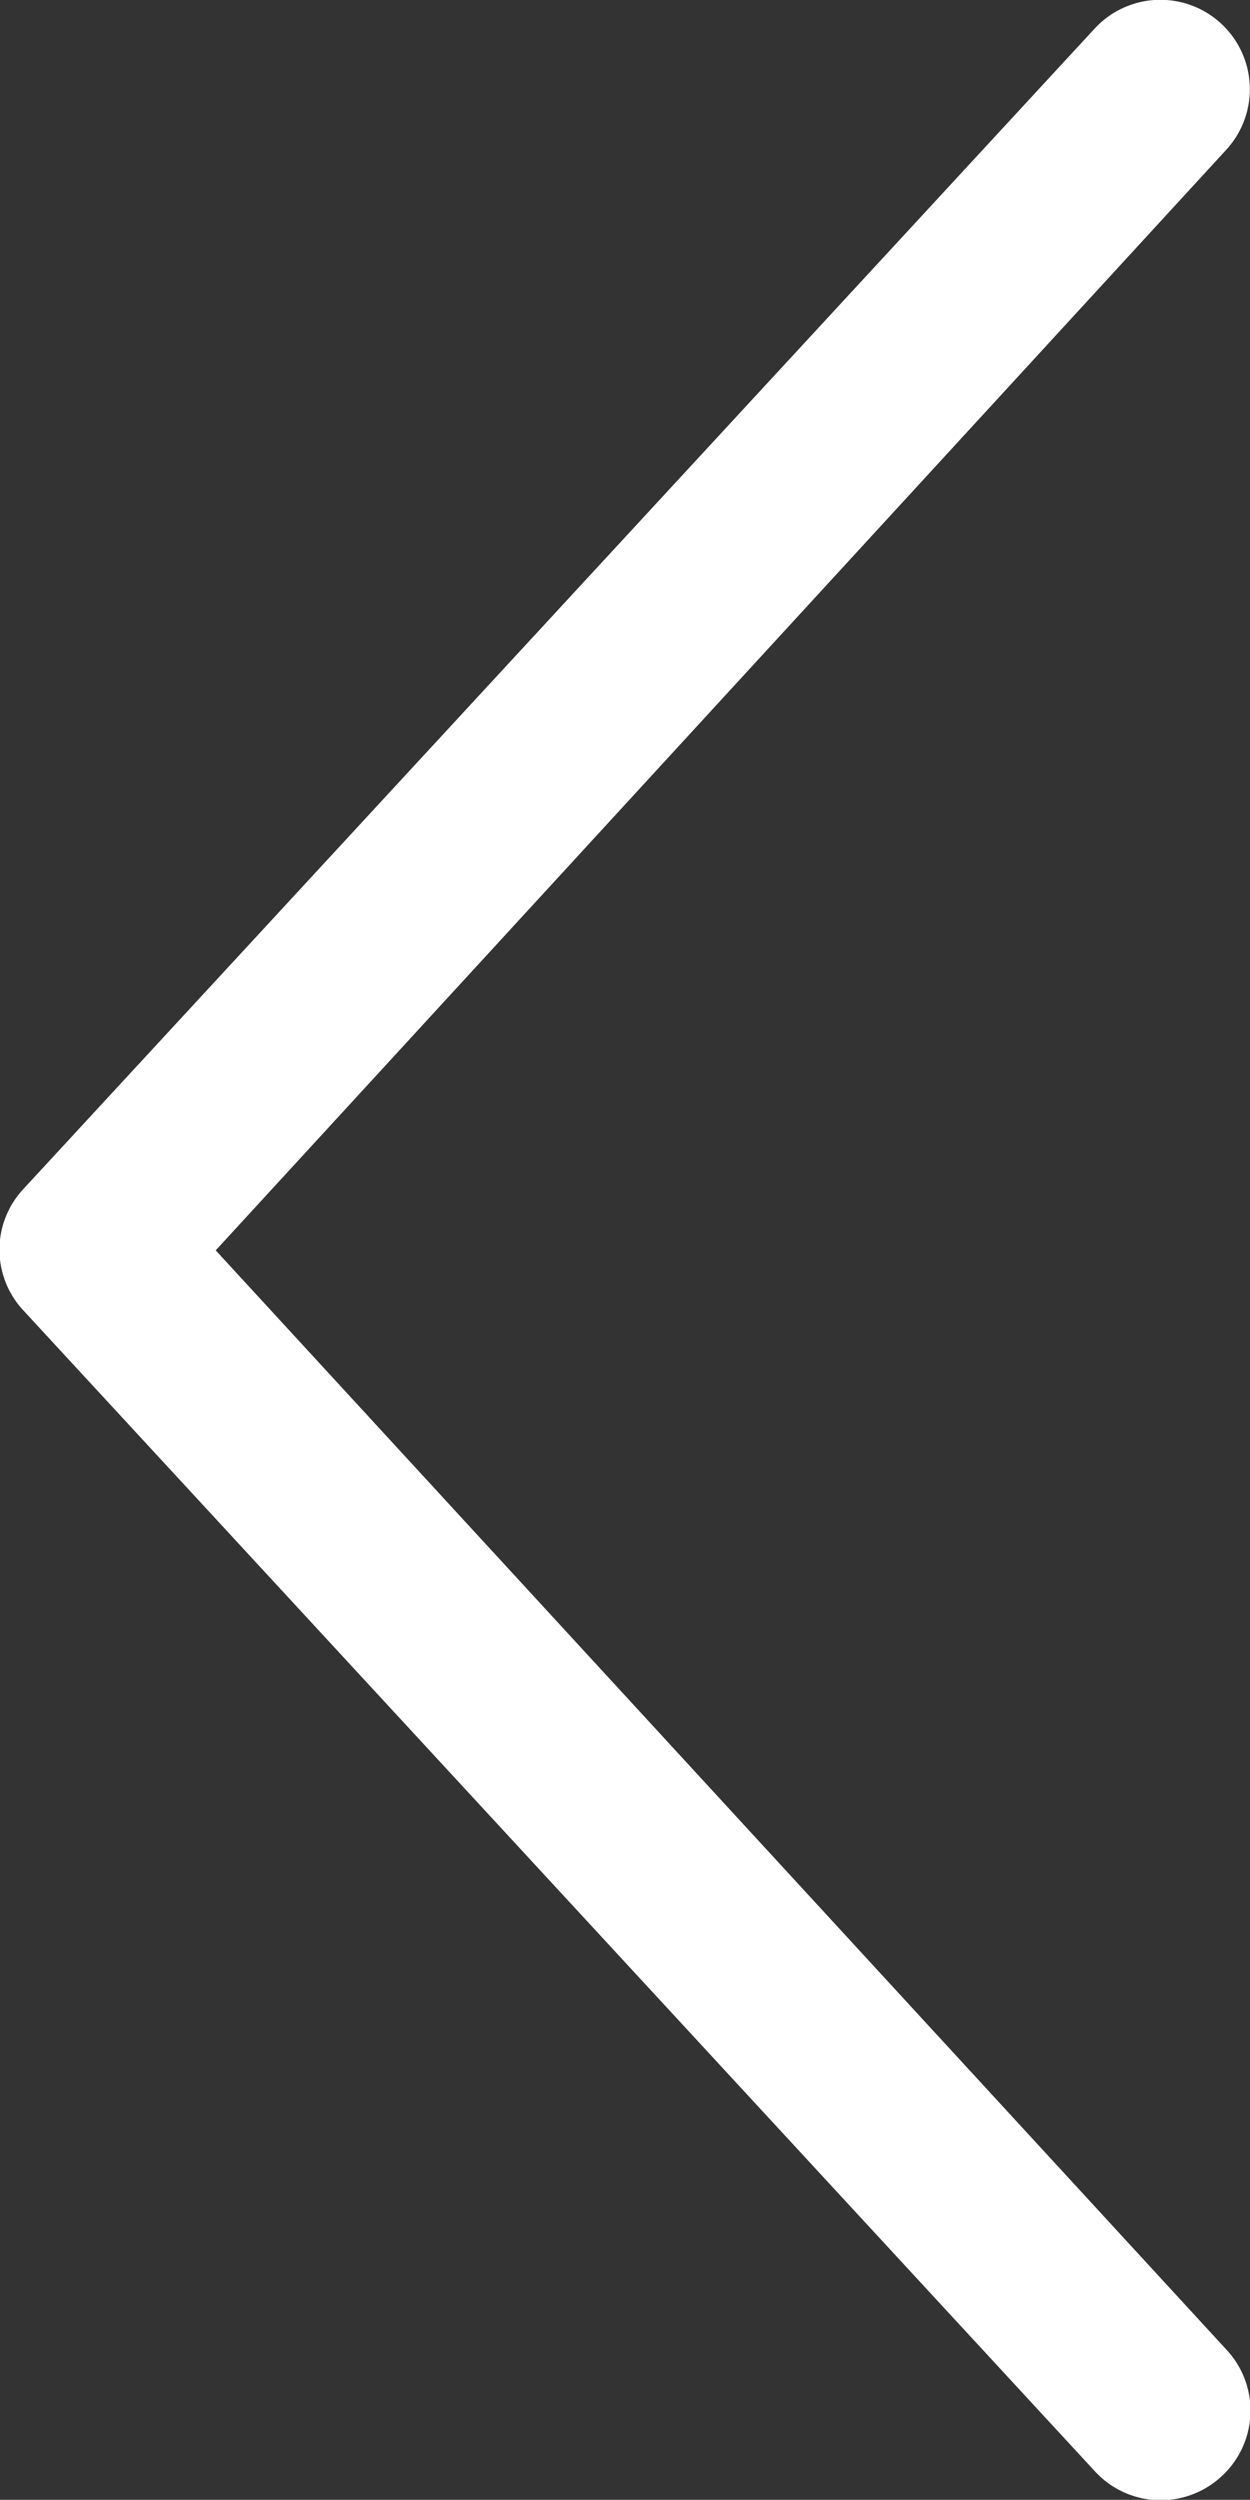 <svg xmlns="http://www.w3.org/2000/svg" width="6.884" height="13.767" viewBox="0 0 6.884 13.767">
  <rect x="0" y="0" width="6.884" height="13.767" fill="#333333" stroke="none"/>
  <path id="chevron-right" d="M86.7,45.638a.491.491,0,0,0,.028-.695L81.16,38.887l5.565-6.061A.492.492,0,0,0,86,32.159L80.1,38.55a.49.49,0,0,0,0,.667L86,45.609A.492.492,0,0,0,86.7,45.638Z" transform="translate(-79.972 -32.001)" fill="#fff"/>
</svg>
